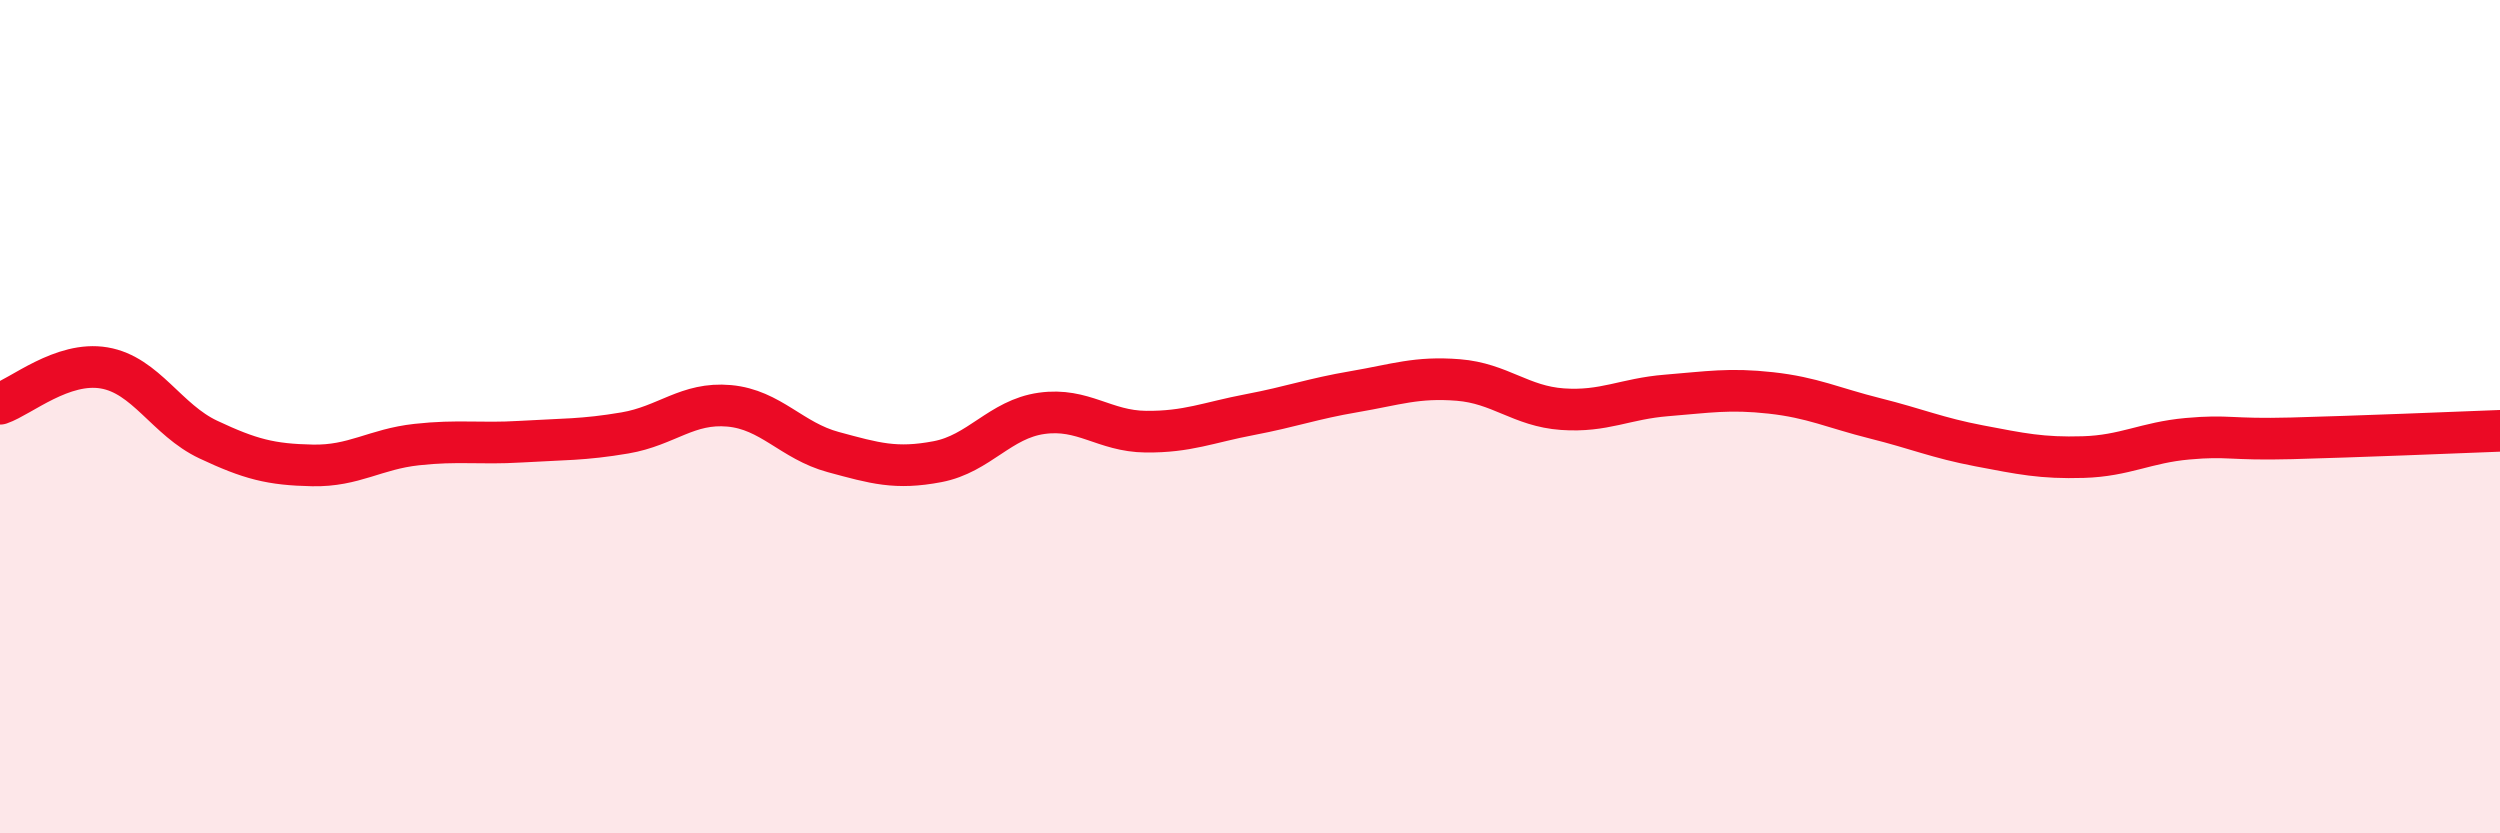 
    <svg width="60" height="20" viewBox="0 0 60 20" xmlns="http://www.w3.org/2000/svg">
      <path
        d="M 0,9.69 C 0.5,9.52 1.5,8.66 2.5,8.83 C 3.5,9 4,10.08 5,10.55 C 6,11.02 6.5,11.15 7.5,11.17 C 8.5,11.19 9,10.78 10,10.67 C 11,10.56 11.5,10.66 12.5,10.6 C 13.5,10.54 14,10.56 15,10.39 C 16,10.22 16.5,9.65 17.5,9.74 C 18.5,9.83 19,10.58 20,10.85 C 21,11.12 21.5,11.27 22.5,11.08 C 23.5,10.89 24,10.06 25,9.92 C 26,9.78 26.5,10.35 27.5,10.36 C 28.5,10.37 29,10.14 30,9.95 C 31,9.76 31.5,9.57 32.5,9.4 C 33.5,9.23 34,9.04 35,9.12 C 36,9.2 36.5,9.75 37.5,9.82 C 38.5,9.89 39,9.57 40,9.49 C 41,9.41 41.5,9.32 42.5,9.43 C 43.5,9.54 44,9.79 45,10.04 C 46,10.29 46.5,10.51 47.5,10.7 C 48.5,10.89 49,11 50,10.97 C 51,10.94 51.5,10.62 52.5,10.53 C 53.5,10.44 53.5,10.56 55,10.52 C 56.5,10.48 59,10.38 60,10.34L60 20L0 20Z"
        fill="#EB0A25"
        opacity="0.1"
        stroke-linecap="round"
        stroke-linejoin="round"
      />
      <path
        d="M 0,9.69 C 0.5,9.52 1.5,8.66 2.5,8.83 C 3.5,9 4,10.08 5,10.55 C 6,11.02 6.5,11.15 7.5,11.17 C 8.5,11.19 9,10.78 10,10.67 C 11,10.56 11.5,10.66 12.5,10.6 C 13.5,10.54 14,10.56 15,10.39 C 16,10.22 16.5,9.65 17.5,9.74 C 18.5,9.83 19,10.58 20,10.85 C 21,11.12 21.5,11.27 22.5,11.08 C 23.5,10.89 24,10.06 25,9.92 C 26,9.78 26.5,10.35 27.5,10.36 C 28.5,10.37 29,10.14 30,9.95 C 31,9.76 31.5,9.57 32.5,9.4 C 33.5,9.23 34,9.04 35,9.12 C 36,9.2 36.5,9.75 37.5,9.82 C 38.5,9.89 39,9.57 40,9.49 C 41,9.41 41.5,9.32 42.5,9.43 C 43.5,9.54 44,9.79 45,10.04 C 46,10.29 46.5,10.51 47.5,10.7 C 48.5,10.89 49,11 50,10.97 C 51,10.94 51.5,10.62 52.5,10.53 C 53.5,10.44 53.5,10.56 55,10.52 C 56.5,10.48 59,10.38 60,10.34"
        stroke="#EB0A25"
        stroke-width="1"
        fill="none"
        stroke-linecap="round"
        stroke-linejoin="round"
      />
    </svg>
  